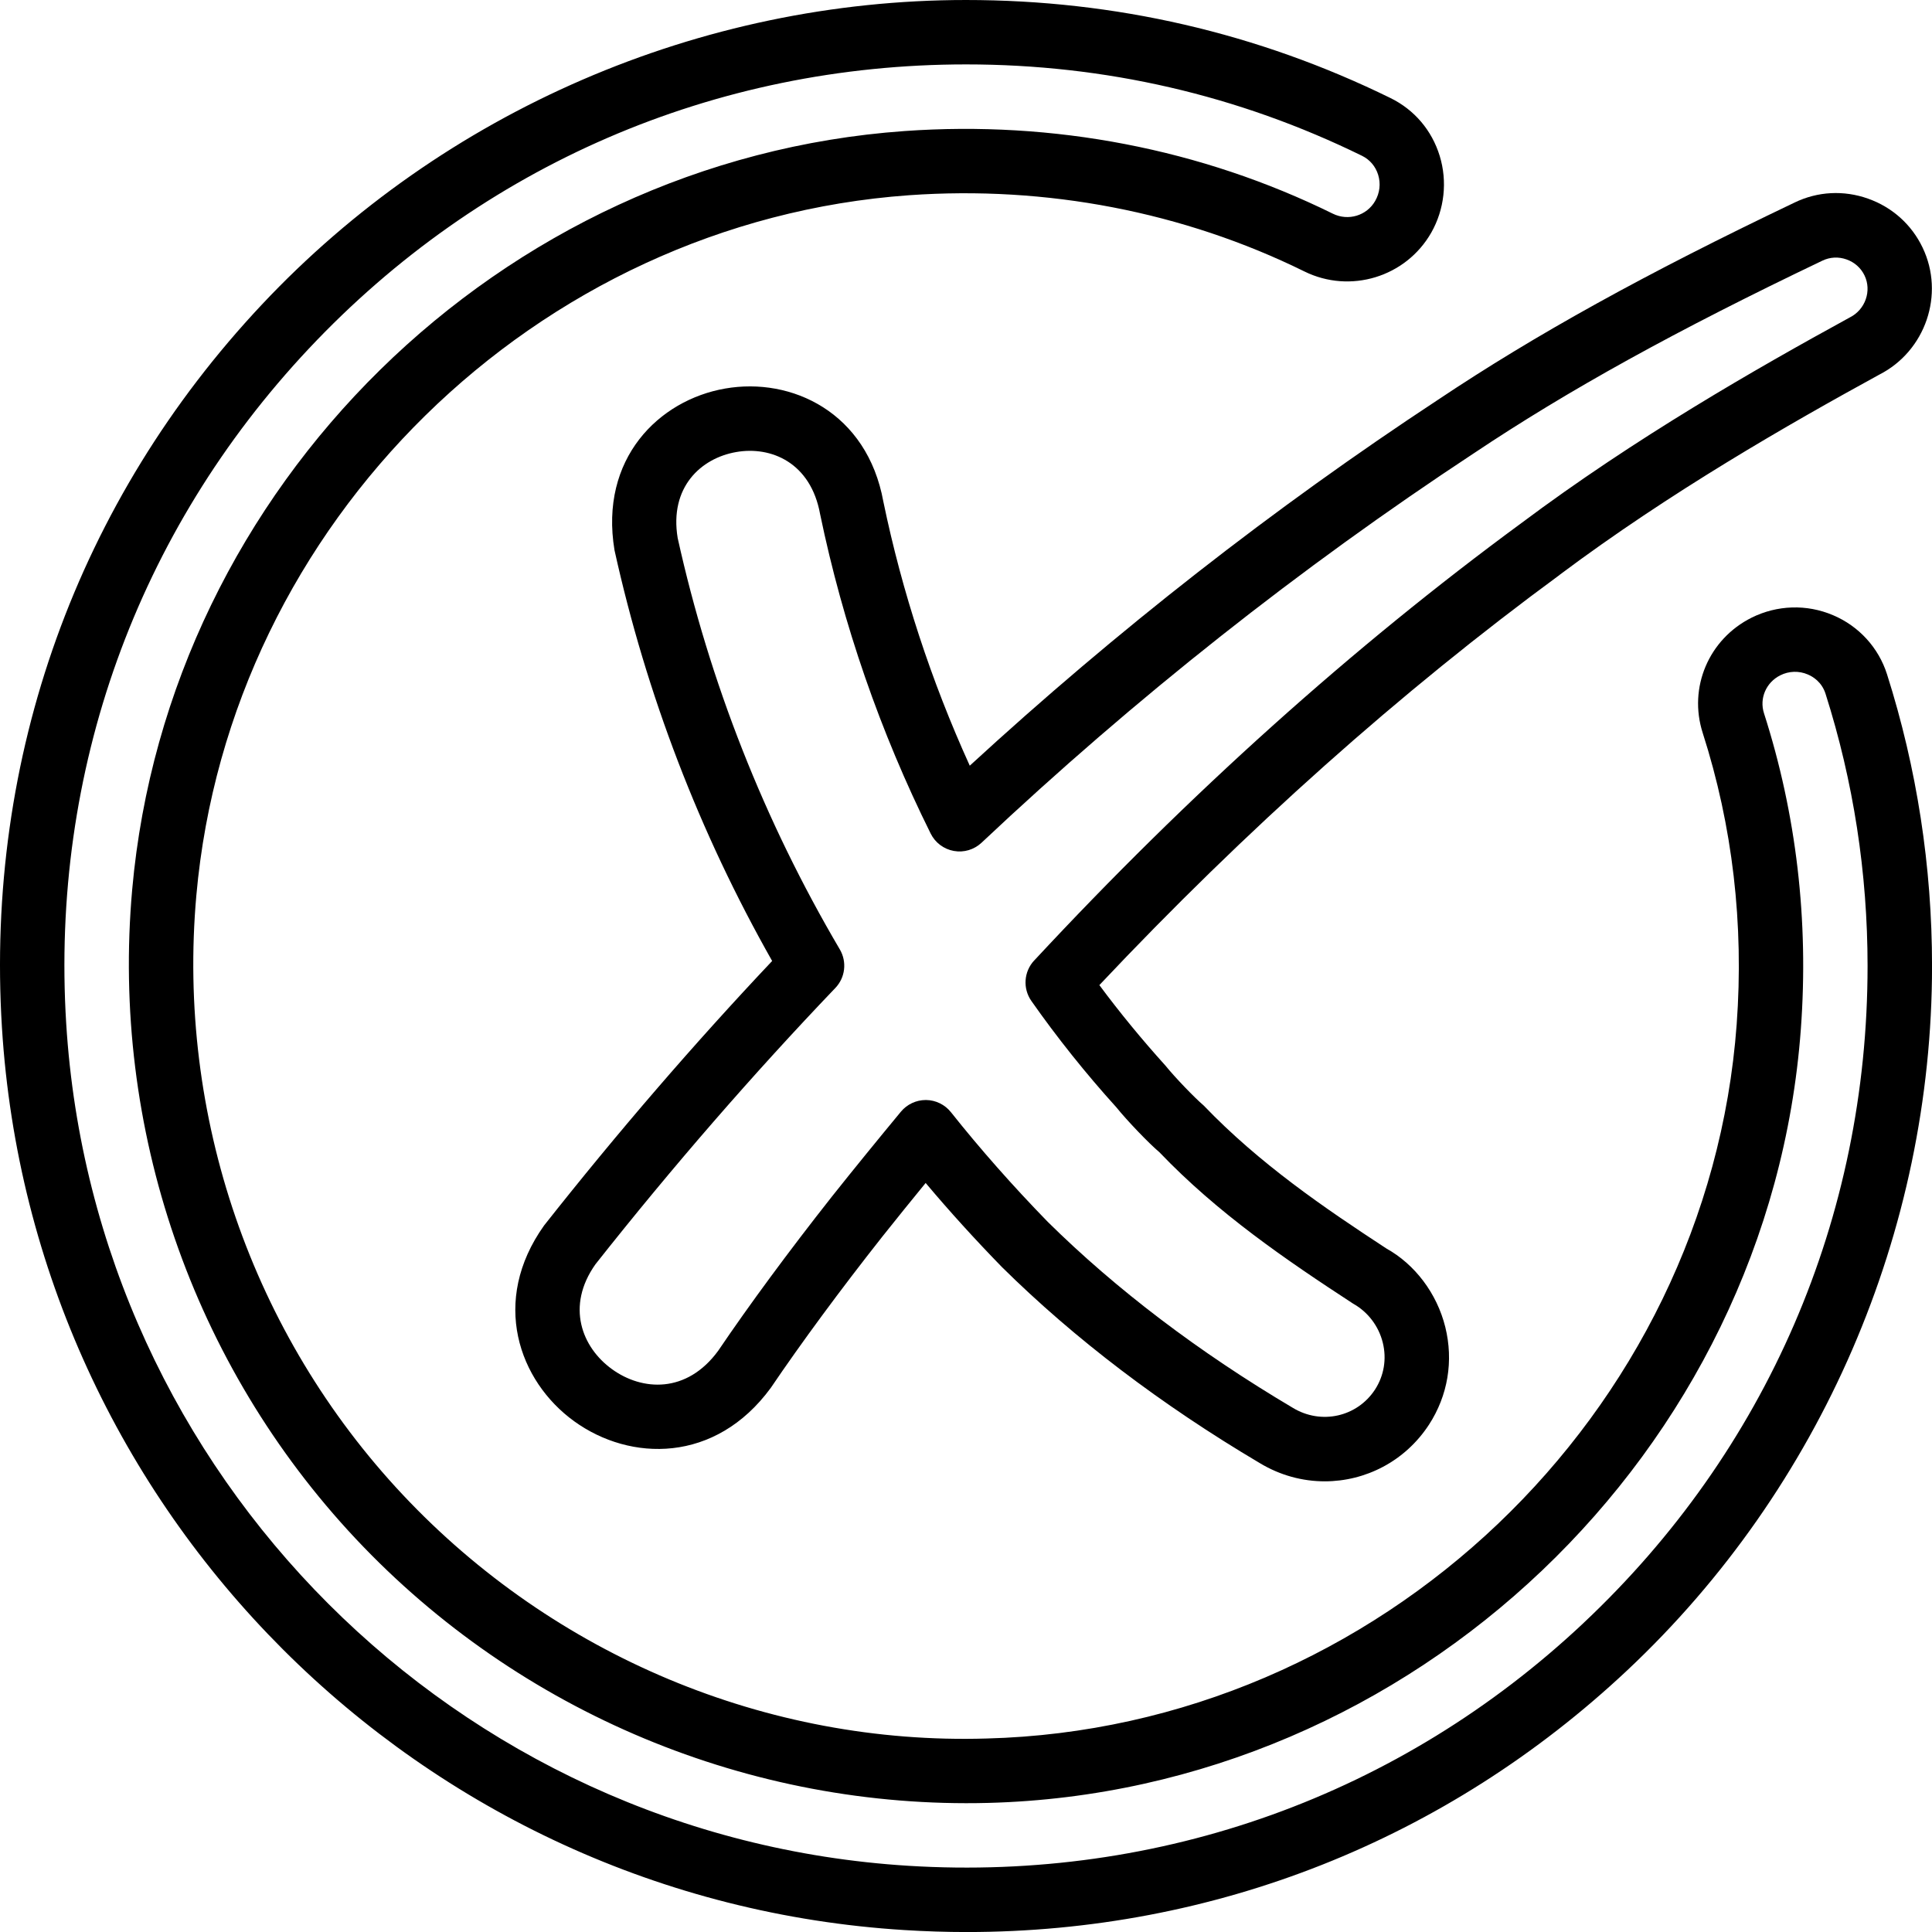 <svg id="Icons" viewBox="0 0 60 60" xmlns="http://www.w3.org/2000/svg"><path d="m56.923 19.104c-.813-.346-1.735-.316-2.527.079-1.33.666-1.968 2.171-1.517 3.578.929 2.893 1.283 5.938 1.055 9.051-.891 12.12-11.122 21.862-23.295 22.179-6.814.205-13.444-2.581-18.132-7.572-4.683-4.986-7.019-11.771-6.409-18.613 1.031-11.568 10.547-20.916 22.134-21.743 4.262-.302 8.515.514 12.277 2.367 1.424.702 3.153.174 3.94-1.205.41-.722.506-1.59.262-2.384-.244-.795-.788-1.434-1.53-1.797-4.119-2.02-8.554-3.044-13.181-3.044-8.247 0-16.217 3.446-21.865 9.456-5.728 6.094-8.595 14.067-8.075 22.453.932 15.049 12.982 27.1 28.03 28.031.647.04 1.292.061 1.934.061 7.672 0 14.897-2.851 20.521-8.137 6.01-5.648 9.456-13.617 9.456-21.864 0-3.094-.471-6.142-1.398-9.06-.263-.827-.874-1.496-1.679-1.836zm-7.748 31.303c-5.688 5.347-13.139 8.021-20.962 7.537-14.042-.87-25.287-12.115-26.157-26.158-.485-7.83 2.191-15.273 7.537-20.961 5.349-5.69 12.596-8.825 20.407-8.825 4.319 0 8.458.955 12.3 2.839.241.119.419.328.5.59.083.272.052.559-.093.812-.26.455-.835.632-1.315.395-4.078-2.009-8.672-2.896-13.303-2.566-12.556.894-22.866 11.023-23.984 23.558-.66 7.41 1.871 14.758 6.943 20.16 5.078 5.406 12.261 8.395 19.643 8.203 13.187-.344 24.272-10.899 25.236-24.032.248-3.37-.138-6.67-1.145-9.809-.148-.461.065-.957.507-1.178.267-.134.578-.145.854-.026.155.065.434.231.551.6.866 2.723 1.305 5.566 1.305 8.454 0 7.811-3.135 15.058-8.825 20.407z"/><path d="m48.437 17.851c3.435-2.571 7.106-4.672 9.925-6.216 1.438-.731 2.041-2.497 1.346-3.946-.342-.716-.945-1.256-1.697-1.521-.754-.267-1.562-.223-2.274.12-4.634 2.212-8.052 4.104-11.078 6.127-5.099 3.355-9.985 7.175-14.542 11.364-1.2-2.64-2.102-5.396-2.683-8.198-.505-2.779-2.854-3.875-4.912-3.515-2.063.358-3.91 2.179-3.438 5.02.99 4.481 2.637 8.77 4.896 12.758-2.421 2.564-4.794 5.314-7.084 8.216-1.669 2.342-.791 4.831.938 6.08 1.737 1.256 4.383 1.312 6.104-1.039.955-1.41 2.154-3.036 3.464-4.697.444-.559.893-1.113 1.345-1.666.736.876 1.529 1.749 2.37 2.613 2.256 2.229 4.951 4.277 8.004 6.085.635.384 1.332.568 2.02.568 1.263 0 2.493-.62 3.237-1.759.587-.903.767-1.98.507-3.032-.26-1.049-.948-1.95-1.828-2.439-1.923-1.258-3.939-2.631-5.676-4.442-.29-.248-.893-.875-1.189-1.241-.734-.813-1.422-1.651-2.05-2.498 4.551-4.829 9.354-9.112 14.297-12.741zm-16.321 11.979c-.321.346-.357.868-.086 1.255.797 1.137 1.697 2.263 2.639 3.303.34.422 1.024 1.133 1.336 1.394 1.812 1.896 3.936 3.346 6.016 4.703.459.256.795.697.922 1.21.126.508.039 1.027-.241 1.46-.556.85-1.673 1.101-2.553.566-2.921-1.729-5.487-3.679-7.612-5.777-1.087-1.117-2.098-2.262-3.004-3.403-.188-.236-.472-.376-.773-.379h-.01c-.298 0-.58.133-.771.362-.724.875-1.438 1.75-2.145 2.639-1.342 1.702-2.57 3.368-3.531 4.788-.977 1.334-2.362 1.248-3.298.569-.931-.672-1.439-1.952-.511-3.259 2.385-3.019 4.891-5.904 7.448-8.578.31-.323.366-.813.139-1.199-2.349-3.989-4.046-8.306-5.035-12.775-.262-1.581.725-2.48 1.817-2.67 1.082-.19 2.315.325 2.606 1.926.711 3.427 1.866 6.766 3.434 9.922.141.284.407.484.719.54.315.057.631-.04.862-.256 4.756-4.479 9.895-8.543 15.279-12.088 2.949-1.972 6.291-3.818 10.836-5.989.233-.111.497-.126.746-.037.249.087.447.264.56.498.229.478.024 1.062-.456 1.303-.012.006-.022.012-.033.018-2.878 1.576-6.637 3.726-10.17 6.371-5.239 3.848-10.329 8.418-15.13 13.585z"/></svg>